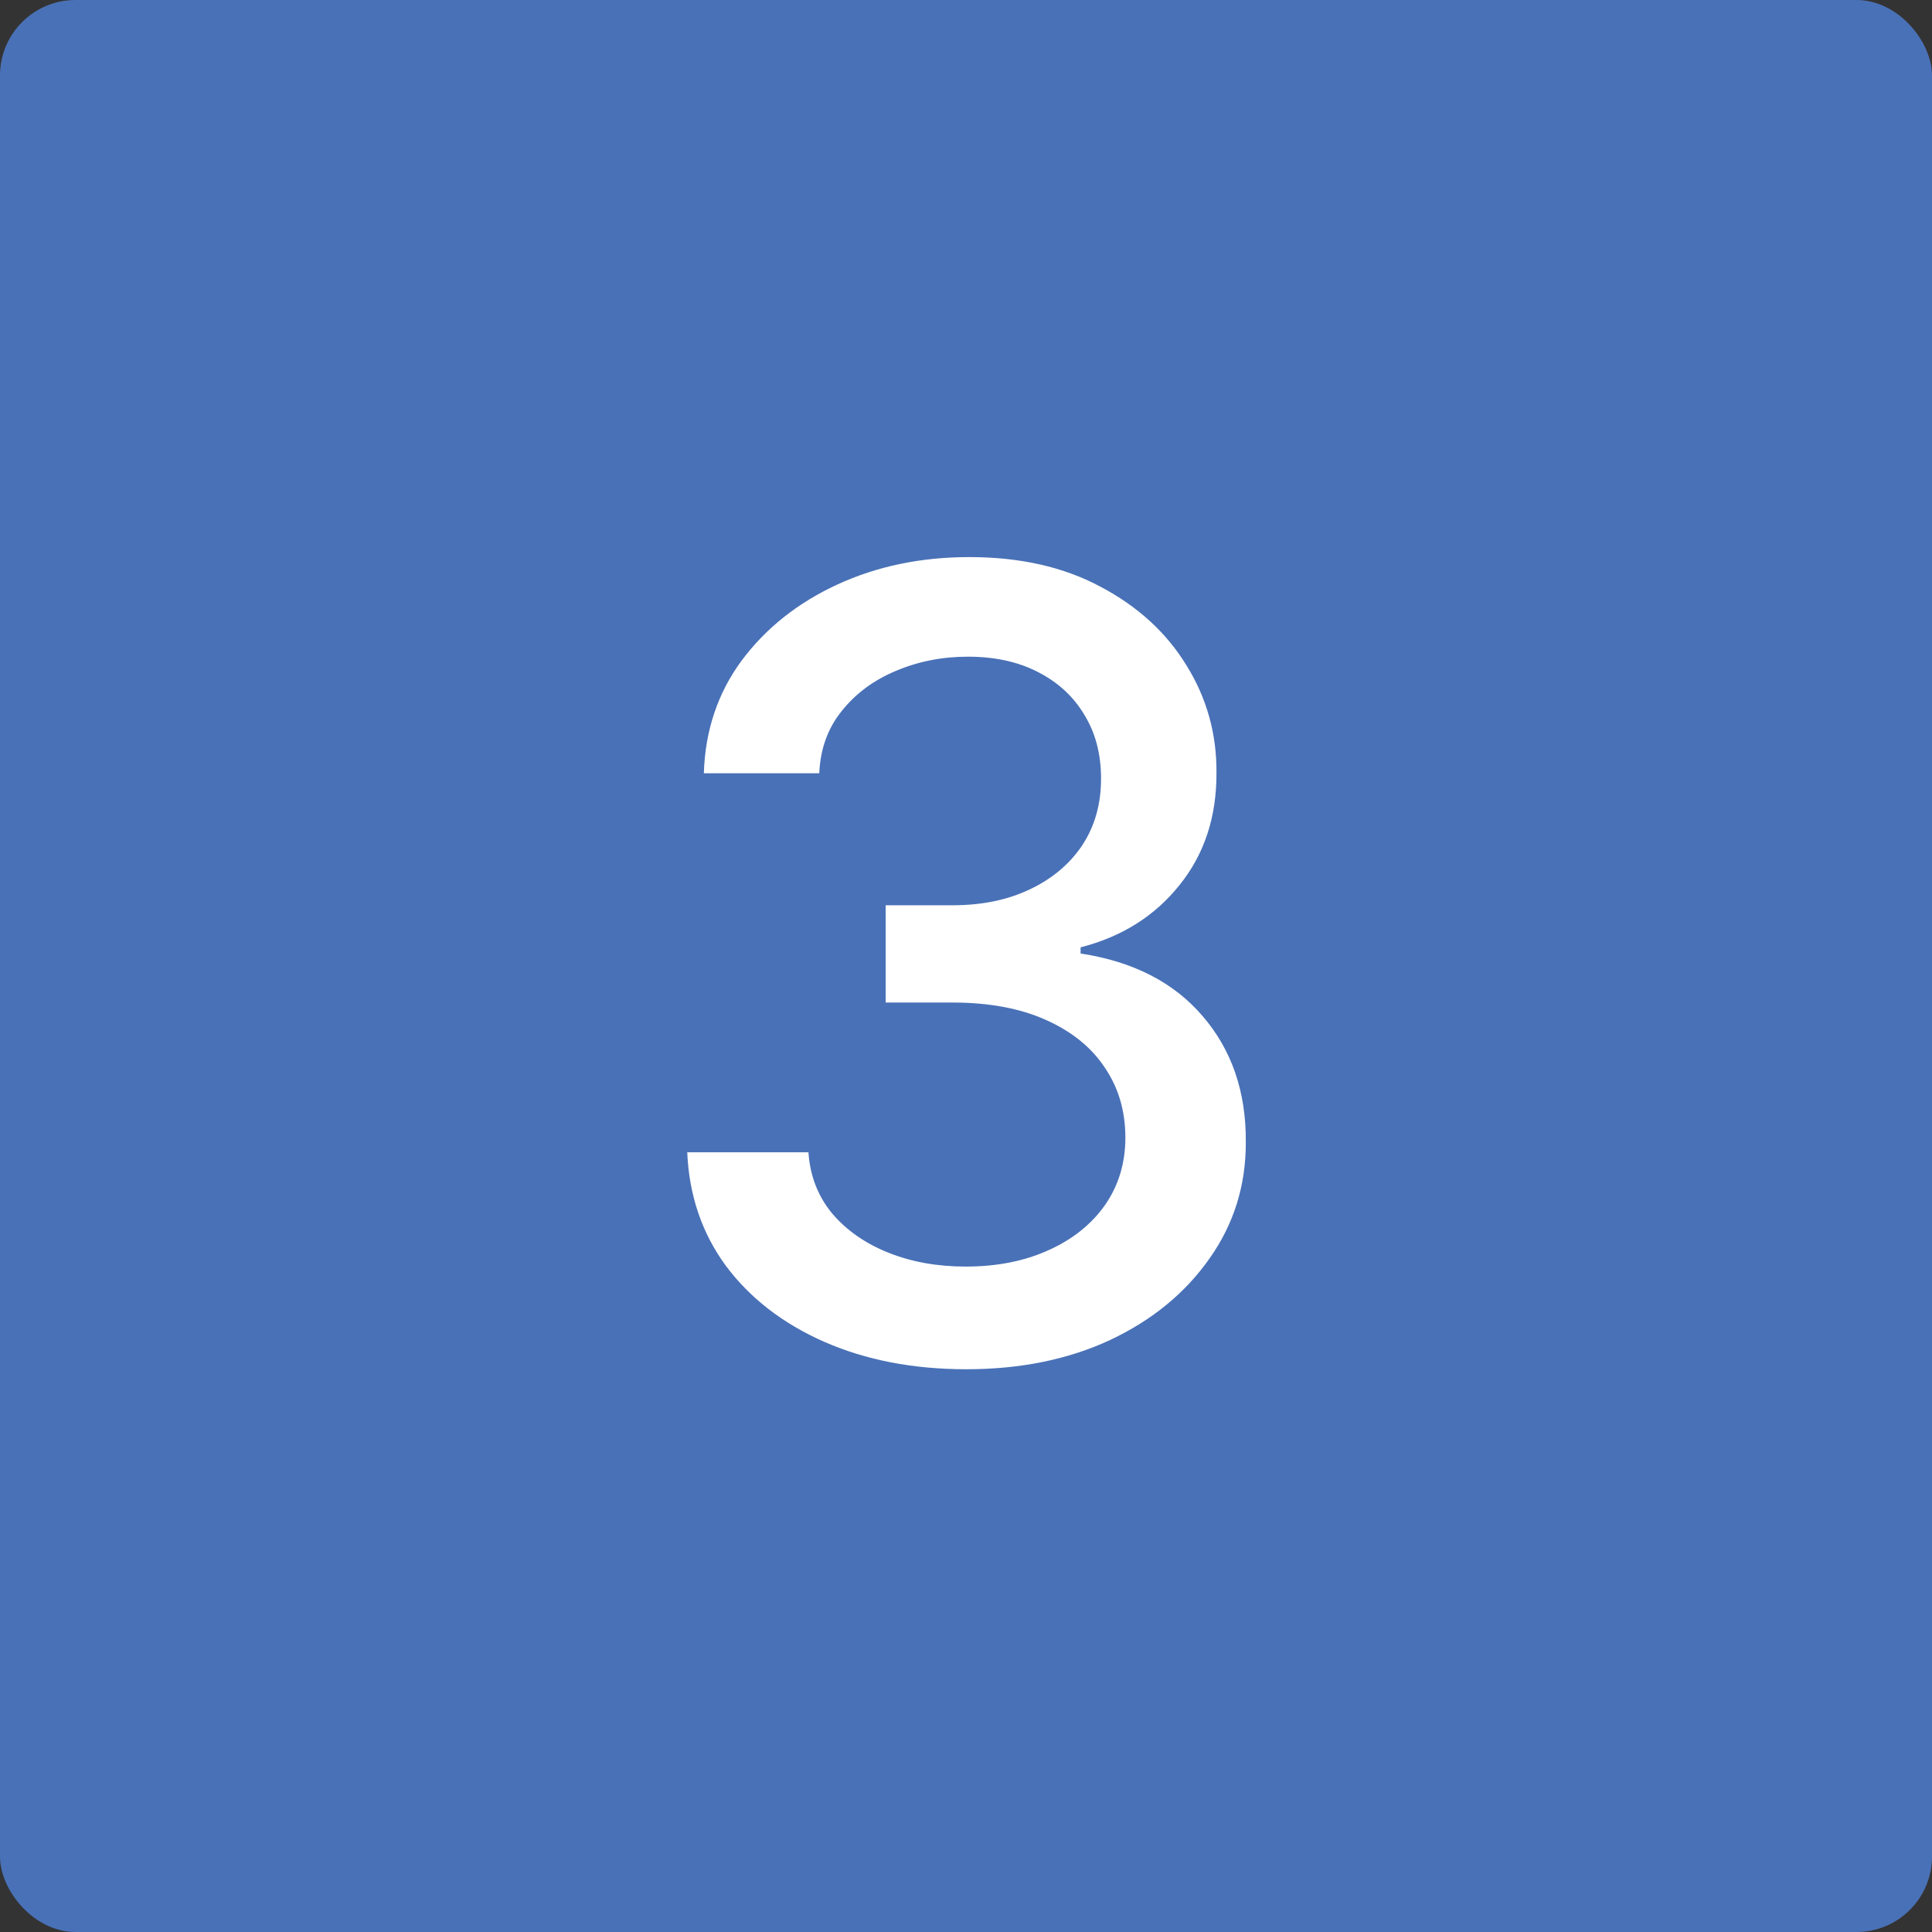 <svg width="512" height="512" viewBox="0 0 512 512" fill="none" xmlns="http://www.w3.org/2000/svg">
<rect x="0" y="0" width="512" height="512" fill="#333333" stroke="none"/>
<rect width="512" height="512" rx="20" fill="#4971B7"/>
<path d="M256.089 362.864C242.04 362.864 229.492 360.443 218.444 355.601C207.464 350.759 198.769 344.042 192.359 335.449C186.016 326.788 182.607 316.763 182.129 305.374H214.25C214.659 311.58 216.739 316.968 220.49 321.537C224.309 326.038 229.287 329.516 235.425 331.971C241.563 334.426 248.383 335.654 255.884 335.654C264.136 335.654 271.433 334.222 277.775 331.357C284.186 328.493 289.198 324.504 292.813 319.389C296.427 314.206 298.234 308.239 298.234 301.487C298.234 294.463 296.427 288.291 292.813 282.972C289.267 277.584 284.05 273.356 277.162 270.287C270.342 267.218 262.09 265.684 252.406 265.684H234.709V239.905H252.406C260.181 239.905 267 238.507 272.865 235.711C278.798 232.915 283.436 229.028 286.777 224.049C290.119 219.003 291.79 213.104 291.79 206.352C291.79 199.874 290.324 194.247 287.391 189.474C284.527 184.632 280.435 180.847 275.116 178.119C269.865 175.391 263.659 174.027 256.498 174.027C249.678 174.027 243.302 175.289 237.369 177.812C231.504 180.267 226.73 183.813 223.047 188.451C219.365 193.02 217.387 198.51 217.114 204.92H186.528C186.869 193.6 190.211 183.643 196.553 175.05C202.963 166.457 211.42 159.74 221.922 154.898C232.424 150.056 244.086 147.635 256.907 147.635C270.342 147.635 281.935 150.26 291.688 155.512C301.508 160.695 309.078 167.617 314.397 176.278C319.785 184.939 322.444 194.418 322.376 204.716C322.444 216.446 319.171 226.402 312.556 234.586C306.009 242.77 297.28 248.259 286.368 251.055V252.692C300.28 254.806 311.055 260.33 318.694 269.264C326.4 278.198 330.219 289.28 330.151 302.51C330.219 314.035 327.014 324.367 320.535 333.506C314.124 342.644 305.361 349.839 294.245 355.09C283.129 360.273 270.41 362.864 256.089 362.864Z" fill="white"/>
</svg>
